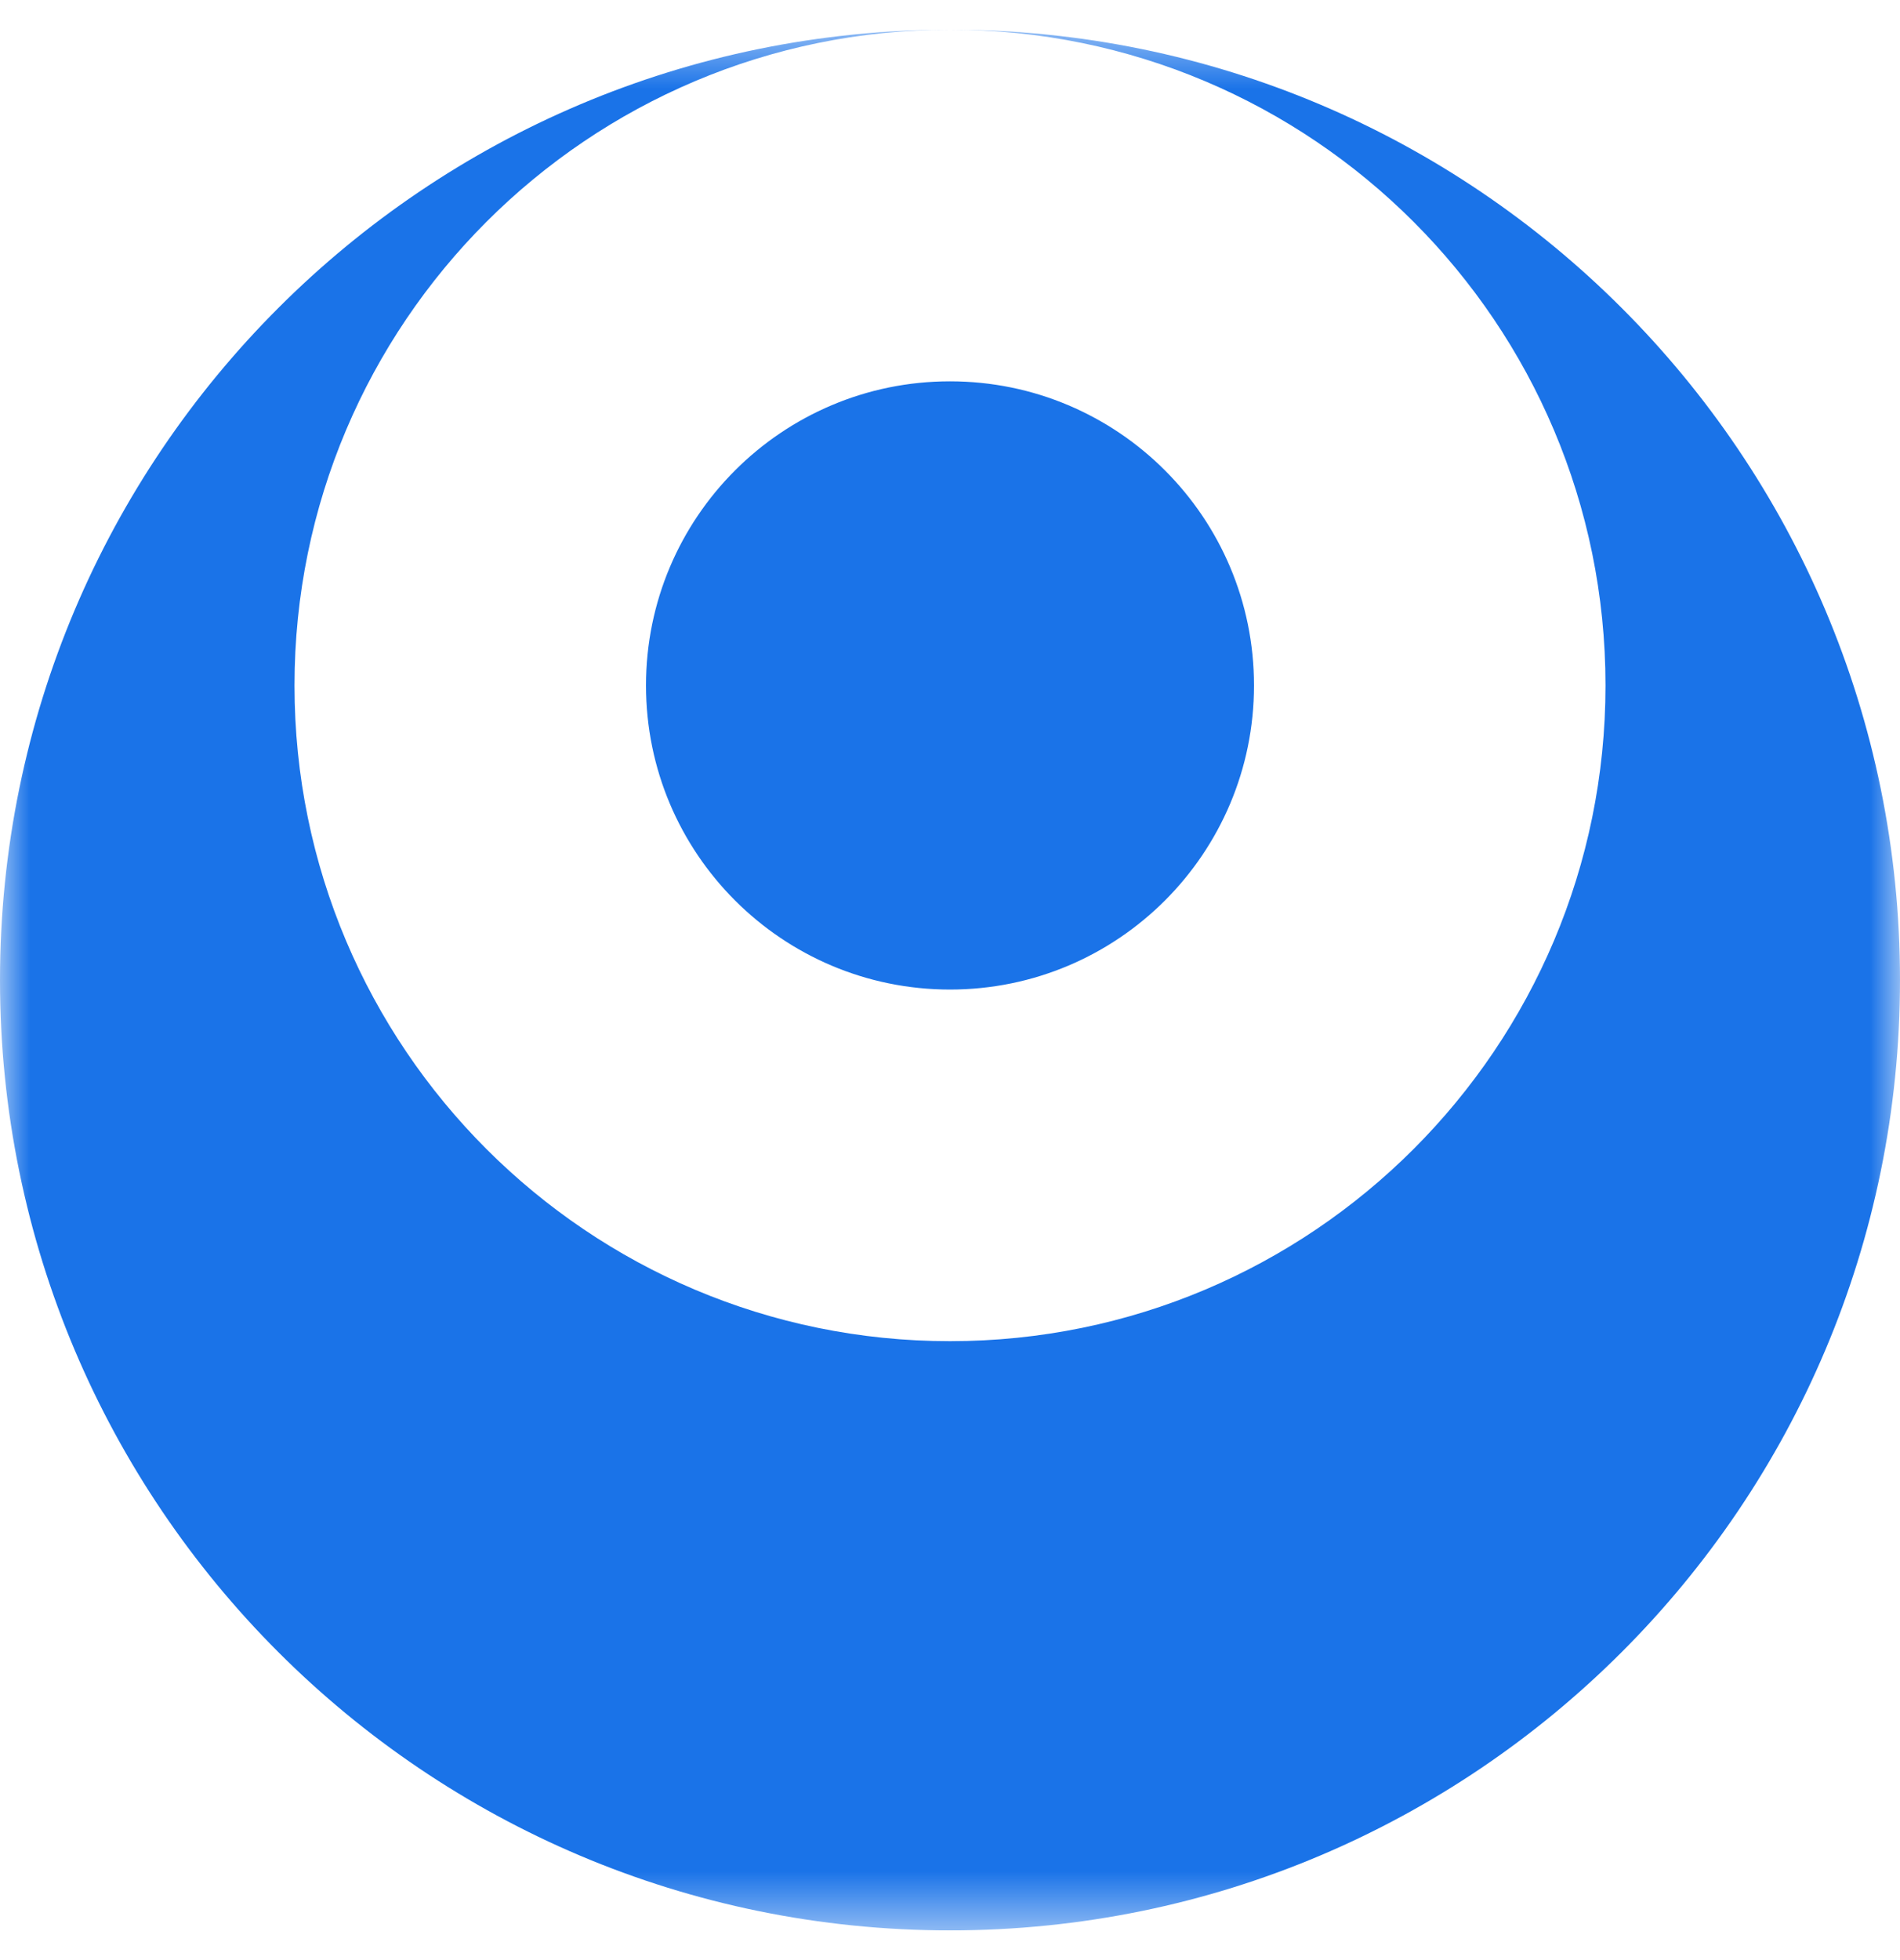 <?xml version="1.0" encoding="UTF-8"?>
<svg xmlns="http://www.w3.org/2000/svg" width="32" height="33" viewBox="0 0 32 33" fill="none">
  <g clip-path="url(#clip0_97_1326)">
    <mask id="mask0_97_1326" style="mask-type:luminance" maskUnits="userSpaceOnUse" x="0" y="0" width="33" height="33">
      <path d="M0 0.5L0 32.5H32.001V0.5L0 0.5Z" fill="white"></path>
    </mask>
    <g mask="url(#mask0_97_1326)">
      <path fill-rule="evenodd" clip-rule="evenodd" d="M16 0.5C24.837 0.5 32 7.663 32 16.5C32 25.337 24.837 32.5 16 32.5C7.164 32.5 0 25.337 0 16.5C0 7.663 7.164 0.5 16 0.5ZM16 0.5C22.098 0.5 27.04 5.443 27.04 11.54C27.04 17.637 22.098 22.58 16 22.58C9.903 22.58 4.96 17.637 4.96 11.54C4.96 5.443 9.903 0.5 16 0.5ZM21.12 11.54C21.12 8.712 18.828 6.42 16 6.42C13.173 6.42 10.88 8.712 10.88 11.54C10.88 14.368 13.173 16.66 16 16.66C18.828 16.66 21.12 14.368 21.12 11.54Z" fill="#1A73E8"></path>
    </g>
  </g>
  <defs>
    <clipPath id="clip0_97_1326">
      <rect width="32" height="32" fill="white" transform="translate(0 0.5)"></rect>
    </clipPath>
  </defs>
</svg>
